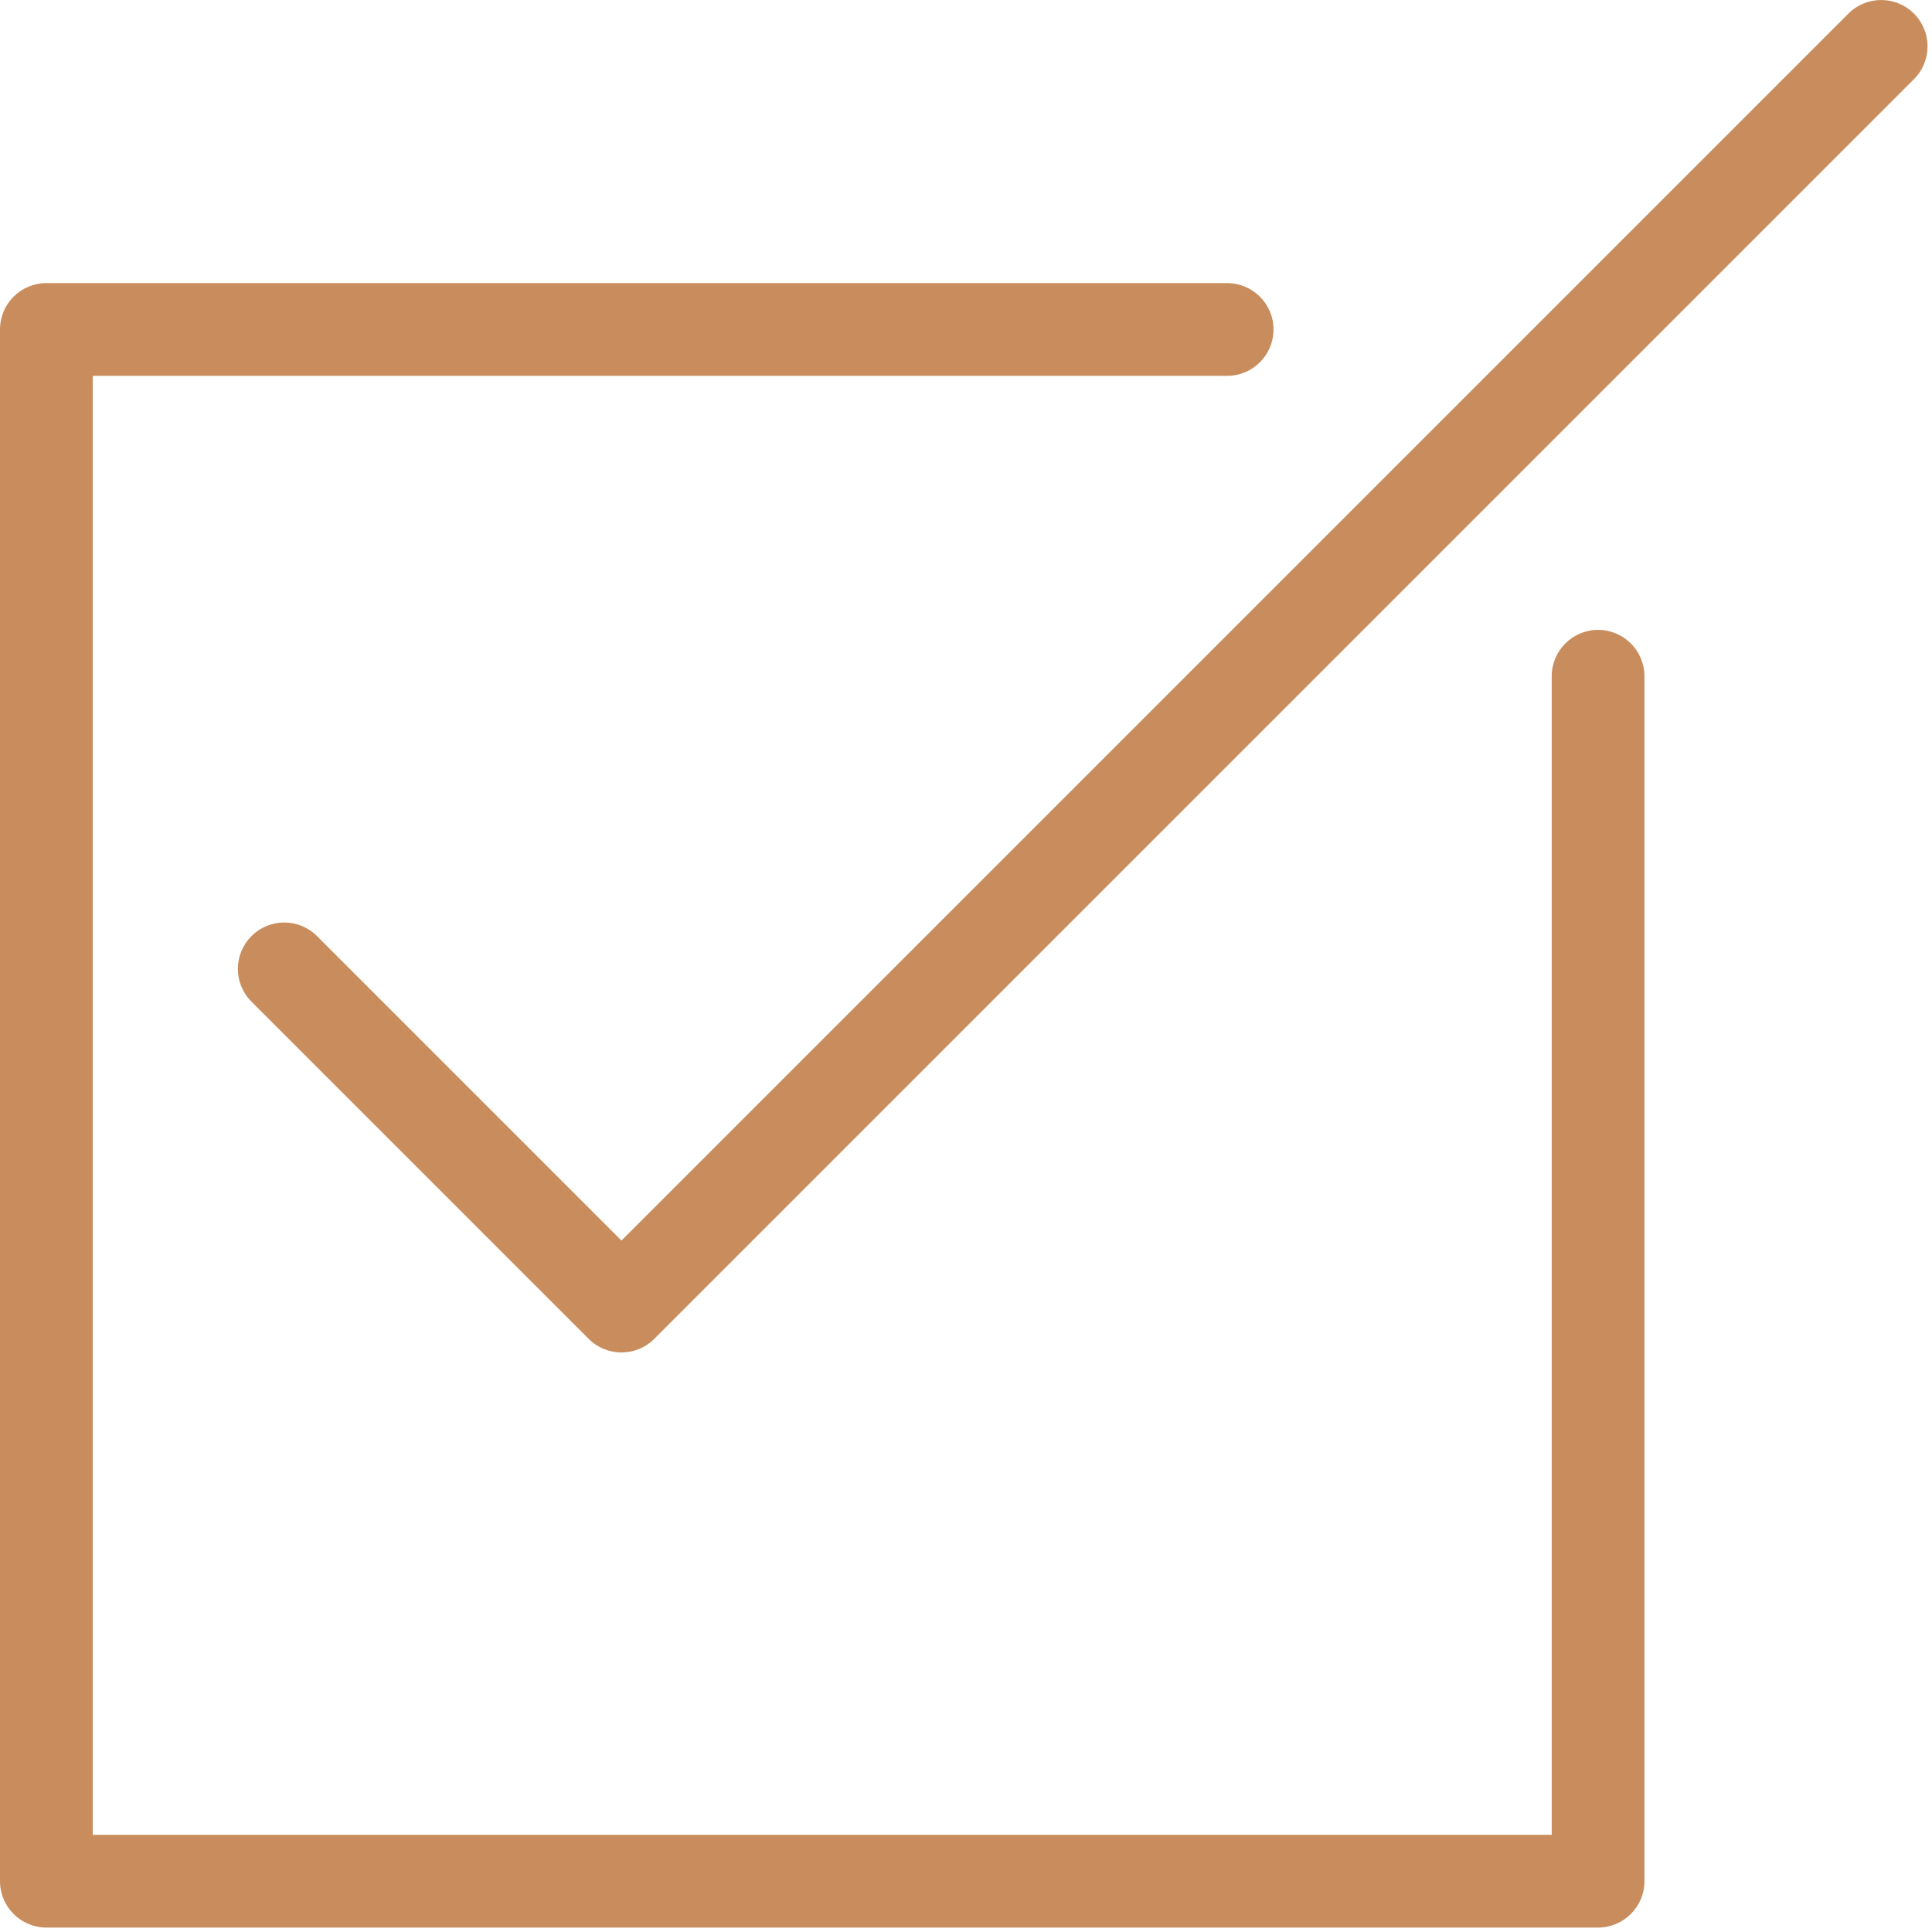 <?xml version="1.0" encoding="UTF-8" standalone="no"?>
<svg width="30px" height="30px" viewBox="0 0 30 30" version="1.1" xmlns="http://www.w3.org/2000/svg" xmlns:xlink="http://www.w3.org/1999/xlink">
    <!-- Generator: Sketch 41.2 (35397) - http://www.bohemiancoding.com/sketch -->
    <title>Group 6</title>
    <desc>Created with Sketch.</desc>
    <defs></defs>
    <g id="Map-UI" stroke="none" stroke-width="1" fill="none" fill-rule="evenodd">
        <g id="Itinerary-Drawer" transform="translate(-391, -257)" fill="#C98D5D">
            <g id="Group-6" transform="translate(391, 257)">
                <path d="M24.815,9.781 C24.417,9.781 24.095,10.103 24.095,10.501 L24.095,28.491 L1.44,28.491 L1.44,5.836 L19.055,5.836 C19.453,5.836 19.775,5.514 19.775,5.116 C19.775,4.719 19.453,4.396 19.055,4.396 L0.72,4.396 C0.322,4.396 0,4.719 0,5.116 L0,29.211 C0,29.608 0.322,29.931 0.72,29.931 L24.815,29.931 C25.212,29.931 25.535,29.608 25.535,29.211 L25.535,10.501 C25.535,10.103 25.212,9.781 24.815,9.781 L24.815,9.781 Z" id="Shape"></path>
                <path d="M29.72,0.211 C29.439,-0.07 28.983,-0.07 28.702,0.211 L9.65,19.263 L4.923,14.536 C4.642,14.254 4.186,14.254 3.905,14.536 C3.623,14.817 3.623,15.273 3.905,15.554 L9.141,20.79 C9.281,20.931 9.466,21.001 9.65,21.001 C9.834,21.001 10.019,20.931 10.159,20.79 L29.72,1.229 C30.001,0.948 30.001,0.492 29.72,0.211 L29.72,0.211 Z" id="Shape"></path>
            </g>
        </g>
    </g>
</svg>